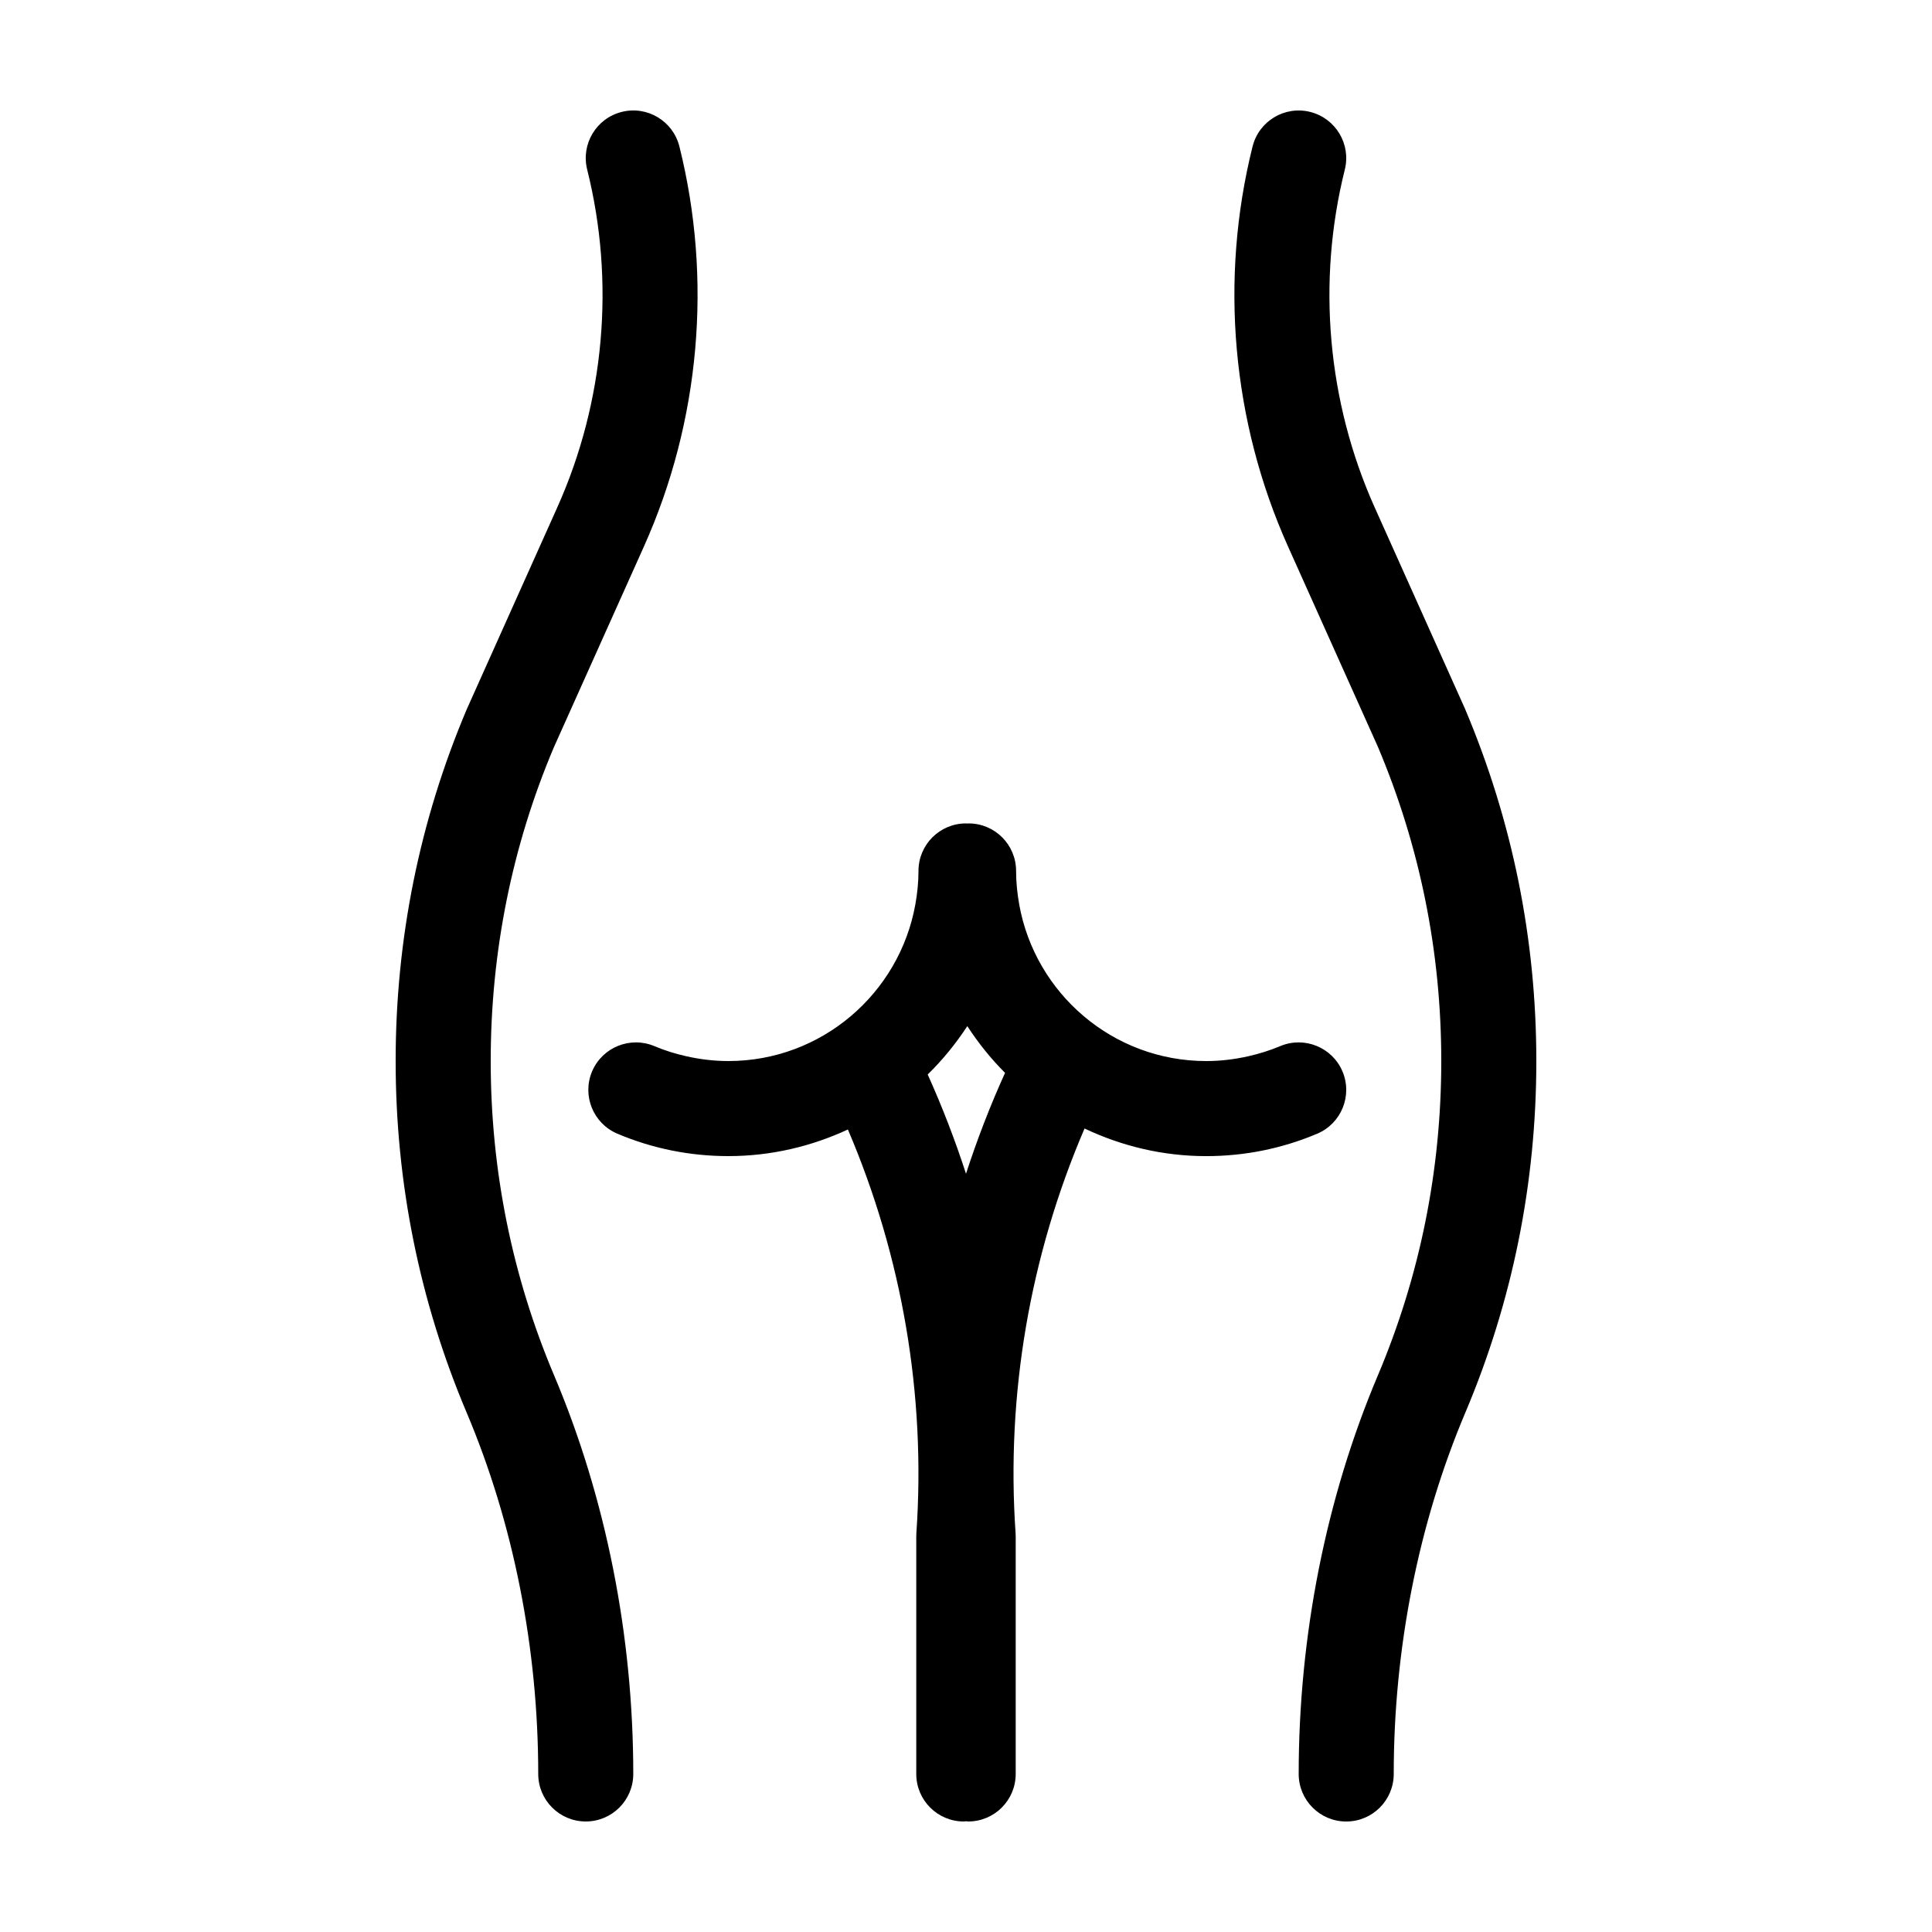 <?xml version="1.0" encoding="UTF-8"?>
<!-- Uploaded to: ICON Repo, www.iconrepo.com, Generator: ICON Repo Mixer Tools -->
<svg fill="#000000" width="800px" height="800px" version="1.1" viewBox="144 144 512 512" xmlns="http://www.w3.org/2000/svg">
 <g>
  <path d="m267.66 332.04c-12.48 29.504-18.809 60.844-18.809 93.148s6.328 63.645 18.809 93.148c12.414 29.355 18.977 62.477 18.977 95.781 0 6.957 5.637 12.594 12.594 12.594s12.594-5.637 12.594-12.594c0-36.648-7.246-73.156-20.965-105.59-11.16-26.383-16.816-54.426-16.816-83.34s5.656-56.957 16.711-83.09l23.906-53.297c14.852-33.117 18.188-70.75 9.387-105.98-1.688-6.75-8.531-10.863-15.277-9.164-6.746 1.688-10.848 8.523-9.164 15.277 7.445 29.766 4.625 61.57-7.93 89.551z"/>
  <path d="m414.11 383.72c-0.52-2.898-0.836-5.863-0.836-8.914 0-6.957-5.637-12.594-12.594-12.594-0.117 0-0.223 0.031-0.336 0.035-0.125-0.004-0.23-0.035-0.344-0.035-6.957 0-12.594 5.637-12.594 12.594 0 3.043-0.316 6.012-0.836 8.906-4.231 23.543-24.816 41.477-49.547 41.477-3.773 0-7.473-0.449-11.082-1.258-2.902-0.648-5.754-1.523-8.52-2.695-6.402-2.691-13.793 0.289-16.512 6.691-2.711 6.402 0.289 13.793 6.691 16.512 9.324 3.941 19.223 5.941 29.422 5.941 11.32 0 22.027-2.574 31.676-7.055 14.391 33.645 20.68 70.328 18.152 106.95-0.02 0.289-0.031 0.574-0.031 0.867v62.977c0 6.957 5.637 12.594 12.594 12.594 0.195 0 0.383-0.051 0.578-0.059 0.203 0.012 0.391 0.059 0.586 0.059 6.957 0 12.594-5.637 12.594-12.594v-62.977c0-0.293-0.012-0.578-0.031-0.867-2.535-36.719 3.805-73.496 18.277-107.21 9.797 4.644 20.695 7.32 32.238 7.32 10.195 0 20.098-2 29.422-5.945 6.402-2.715 9.402-10.105 6.691-16.512-2.719-6.402-10.117-9.387-16.512-6.691-2.766 1.168-5.617 2.039-8.52 2.695-3.613 0.812-7.309 1.258-11.082 1.258-24.738 0.004-45.32-17.93-49.547-41.465zm-14.109 71.336c-2.898-8.926-6.277-17.707-10.152-26.301 3.949-3.871 7.461-8.172 10.496-12.82 2.91 4.469 6.246 8.637 10.004 12.383-3.961 8.727-7.402 17.66-10.348 26.738z"/>
  <path d="m491.22 173.66c-6.758-1.691-13.586 2.414-15.277 9.164-8.801 35.227-5.465 72.859 9.387 105.98l23.801 53.047c11.164 26.391 16.82 54.43 16.82 83.344s-5.656 56.957-16.82 83.34c-13.719 32.434-20.965 68.941-20.965 105.59 0 6.957 5.637 12.594 12.594 12.594 6.957 0 12.594-5.637 12.594-12.594 0-33.309 6.566-66.426 18.977-95.777 12.484-29.504 18.812-60.848 18.812-93.152s-6.328-63.645-18.918-93.402l-23.906-53.297c-12.555-27.988-15.375-59.785-7.93-89.551 1.684-6.75-2.422-13.594-9.168-15.281z"/>
 </g>
</svg>